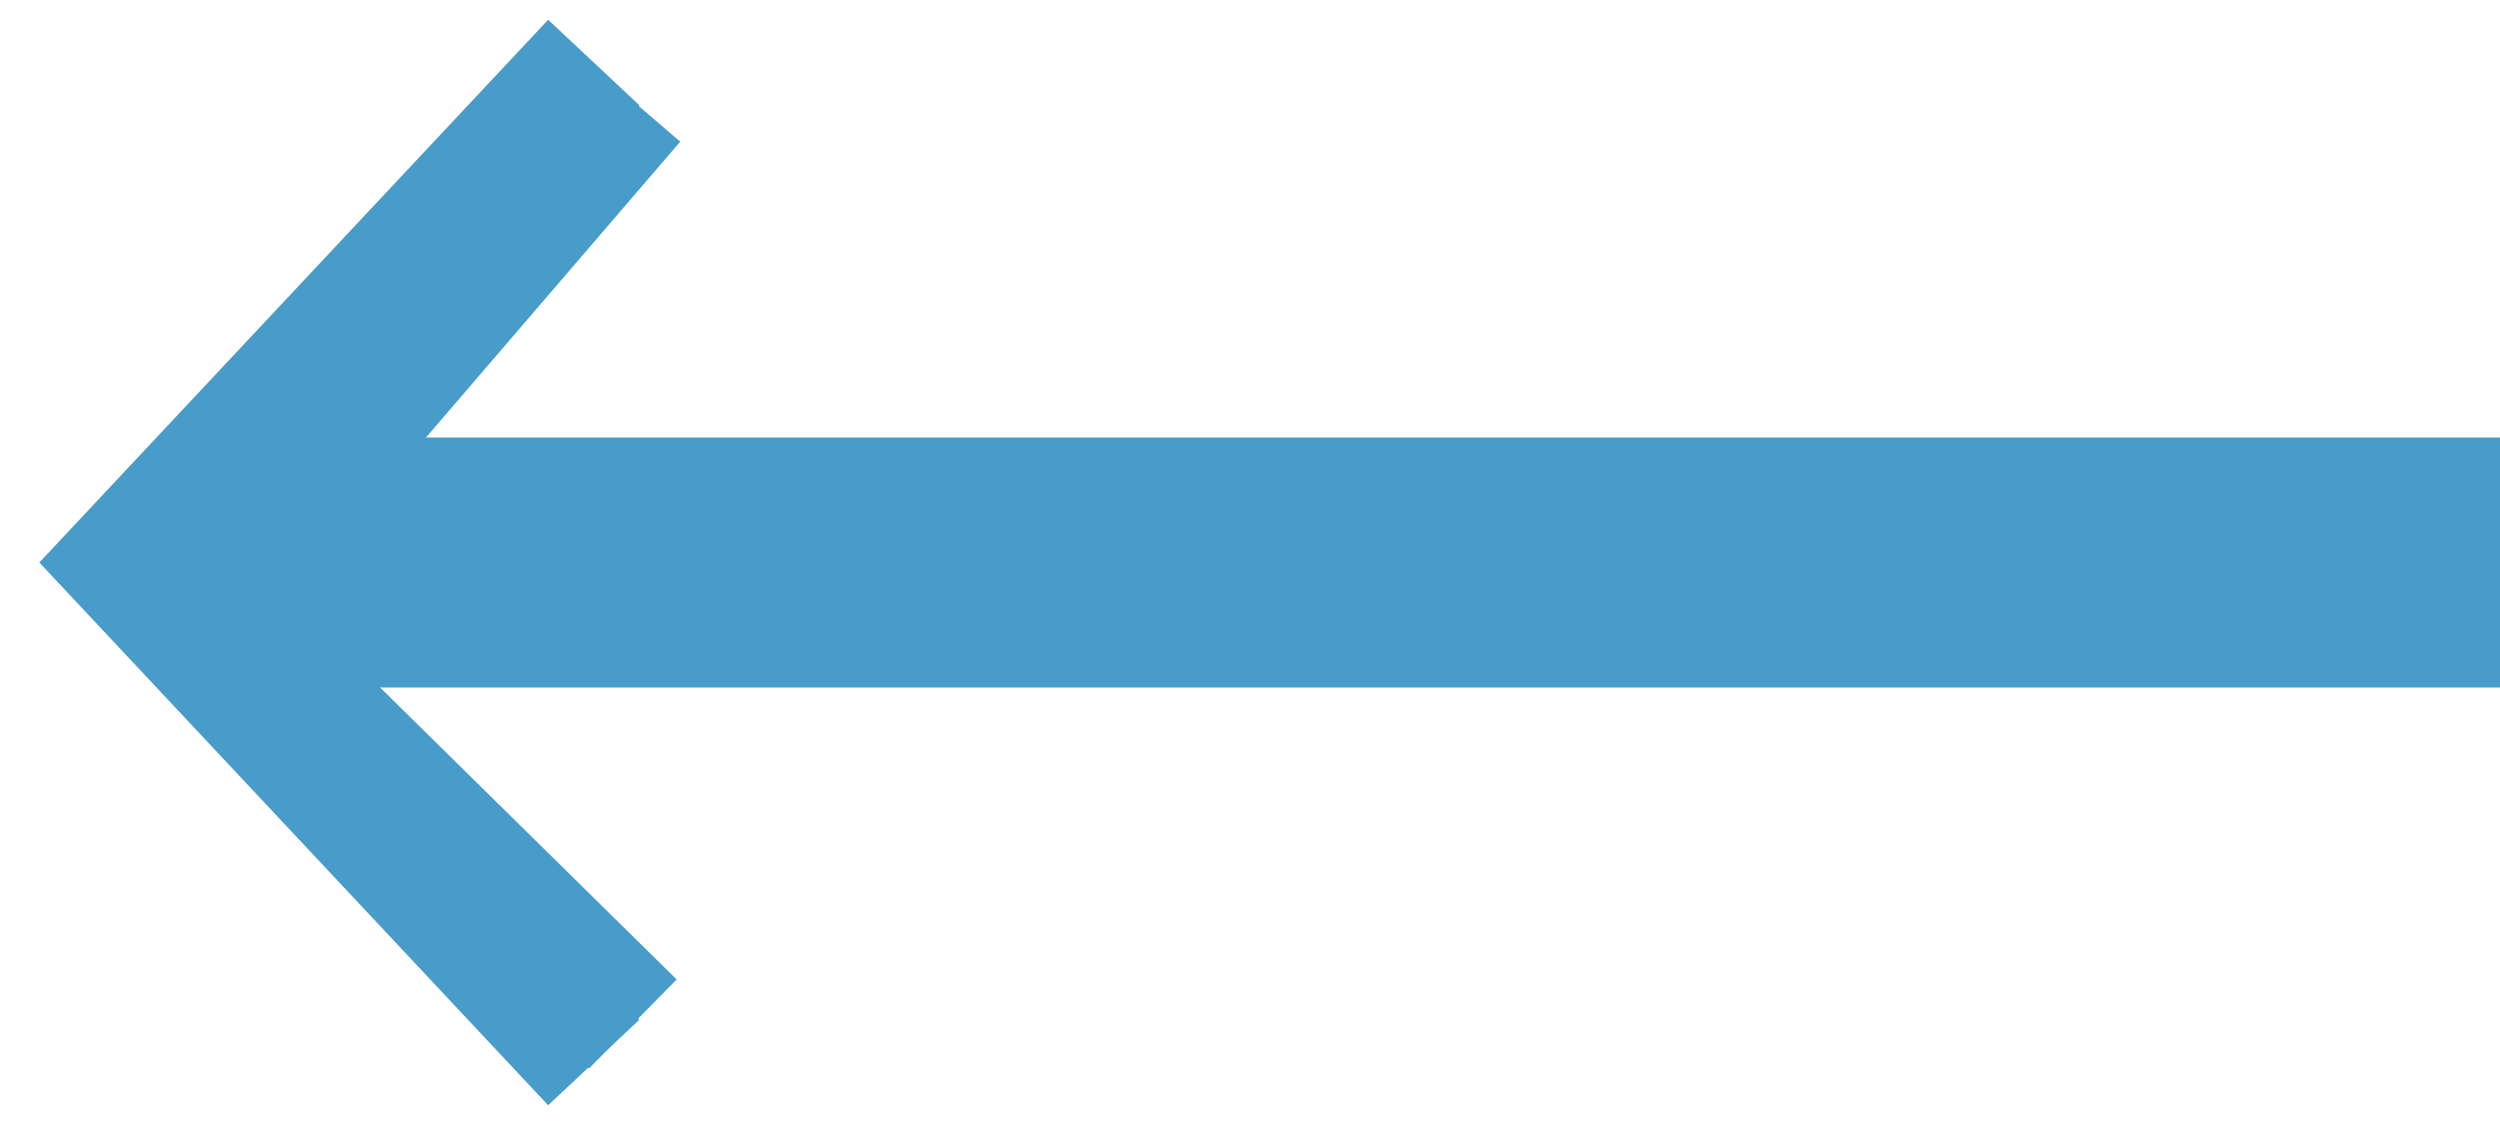 <svg width="40" height="18" viewBox="0 0 40 18" fill="none" xmlns="http://www.w3.org/2000/svg">
<path d="M9.5 17L2 9L9.5 1" stroke="#489CCA" stroke-width="2"/>
<path d="M10.125 16.384L3.25 9.615L10.125 1.615" stroke="#489CCA" stroke-width="2"/>
<rect x="4" y="7" width="36" height="4" fill="#489CCA"/>
</svg>
